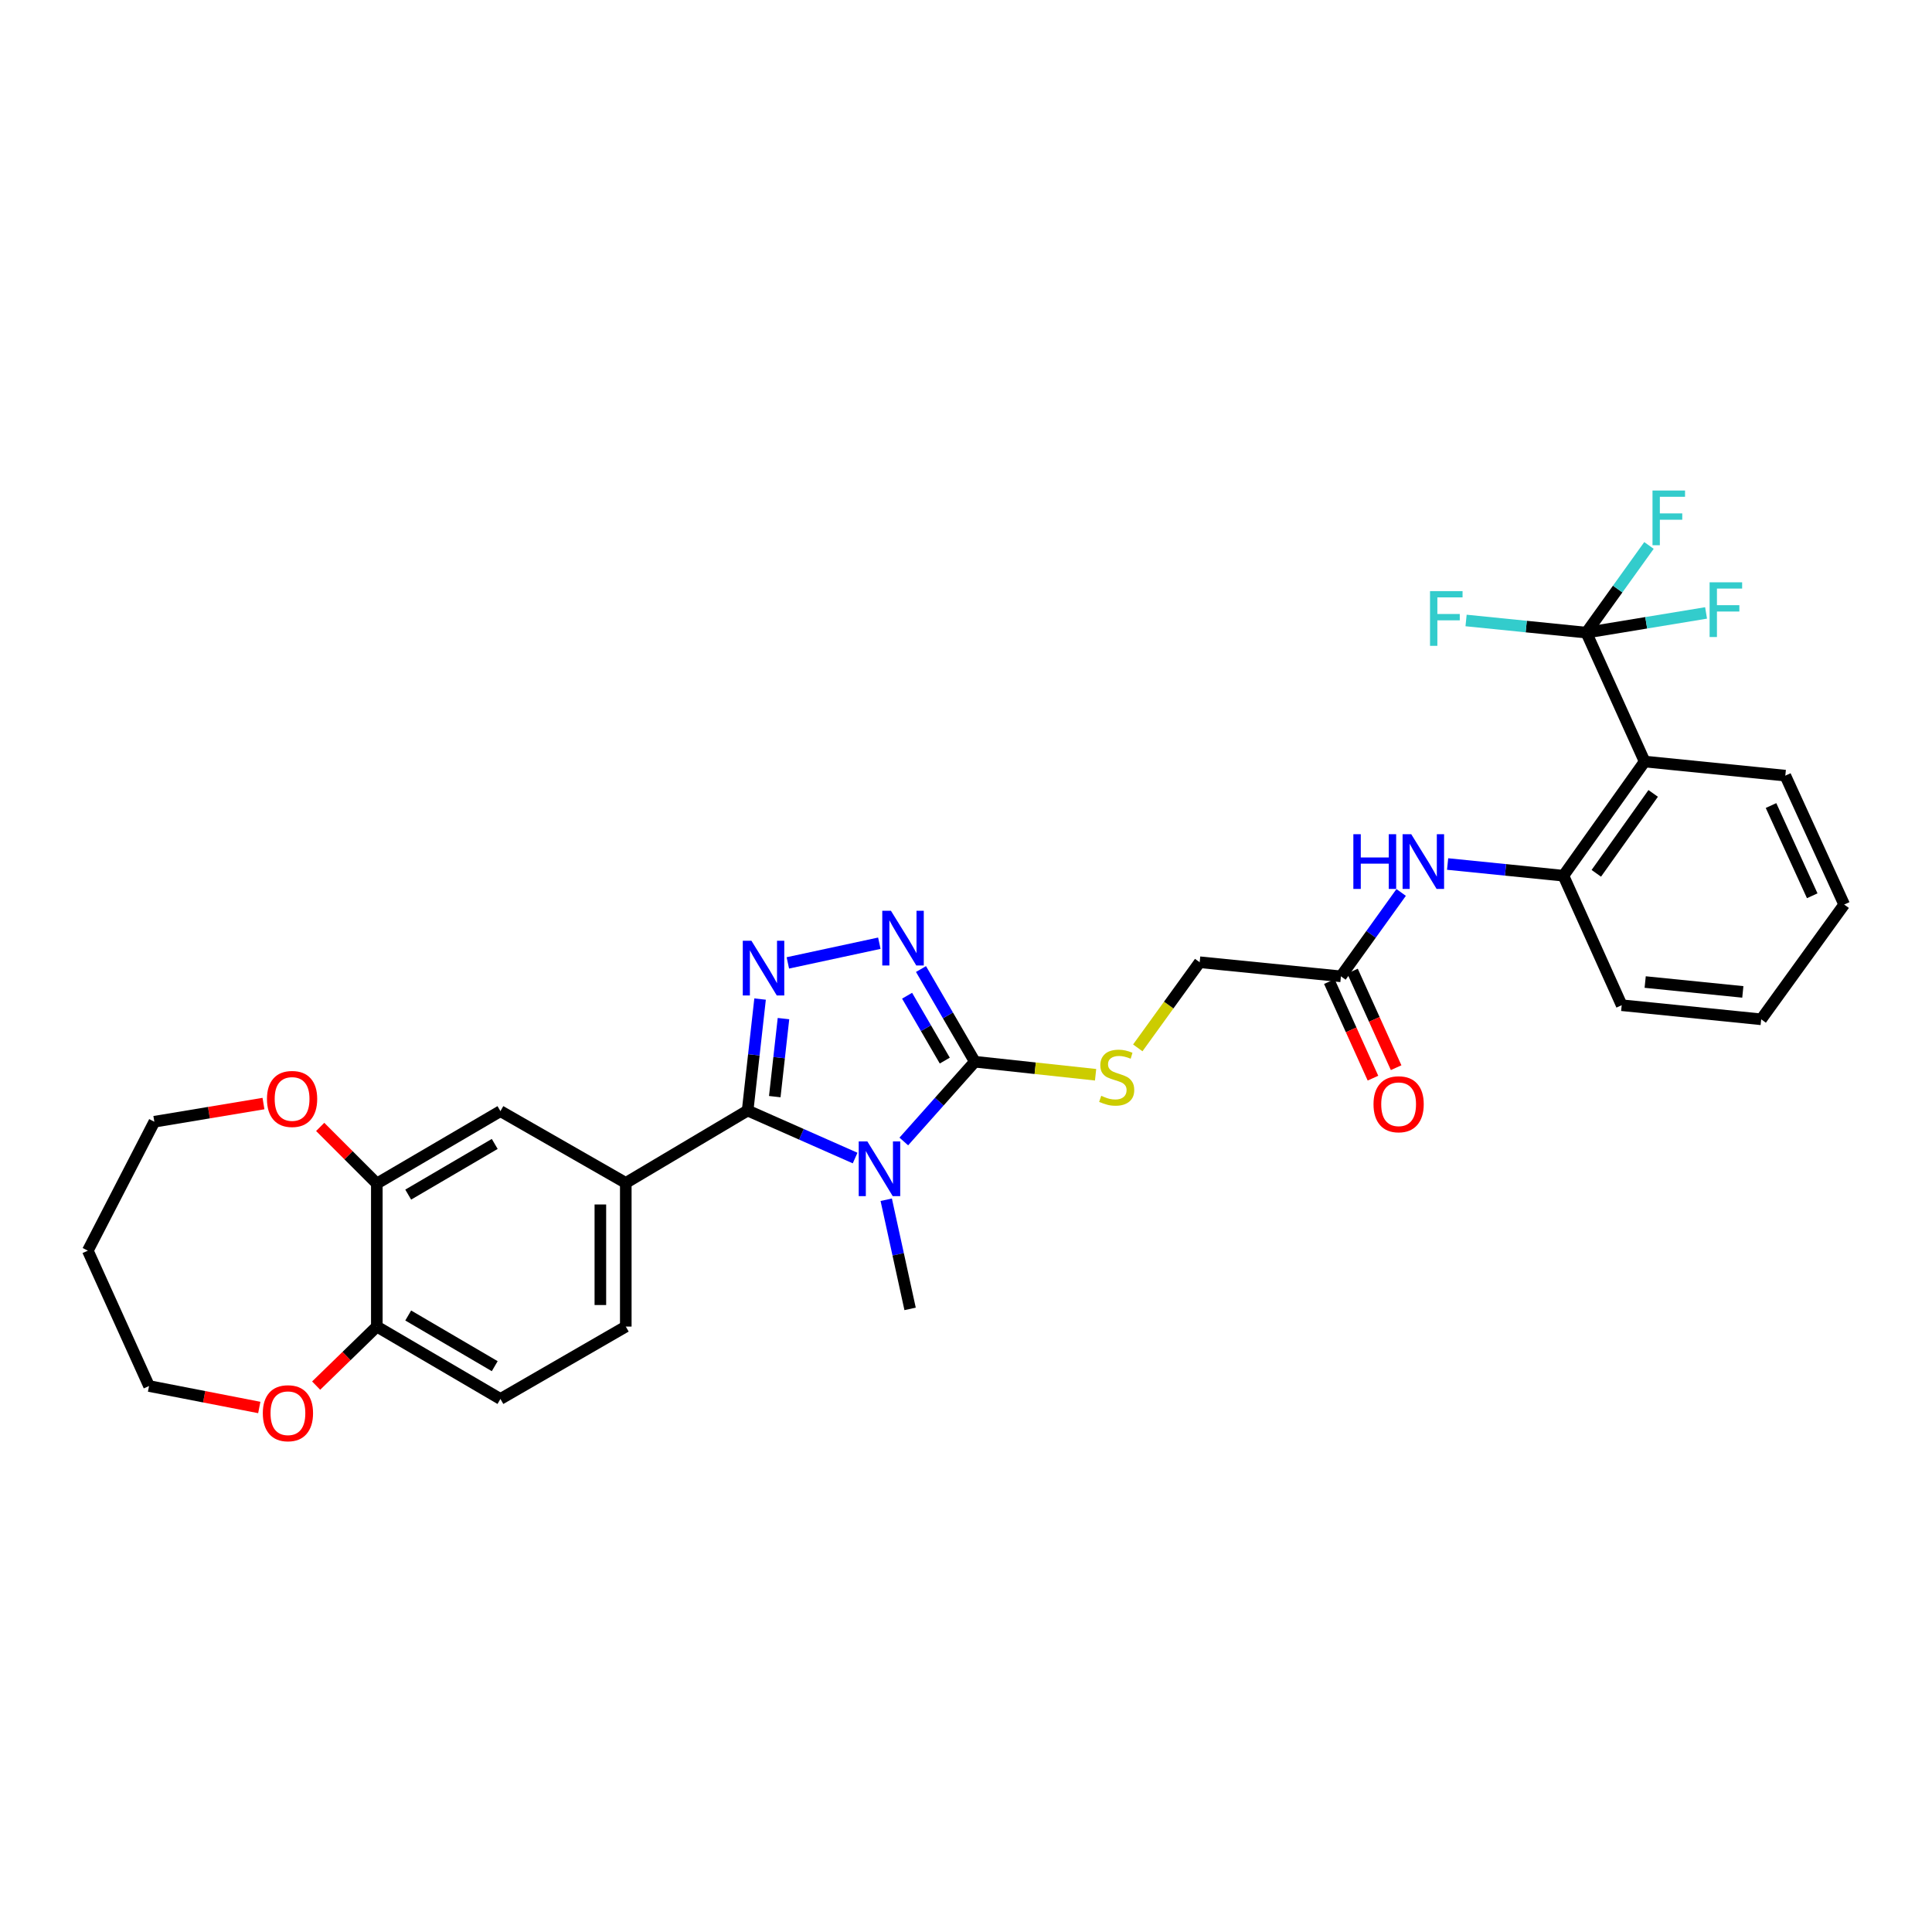 <?xml version='1.0' encoding='iso-8859-1'?>
<svg version='1.1' baseProfile='full'
              xmlns='http://www.w3.org/2000/svg'
                      xmlns:rdkit='http://www.rdkit.org/xml'
                      xmlns:xlink='http://www.w3.org/1999/xlink'
                  xml:space='preserve'
width='1000px' height='1000px' viewBox='0 0 1000 1000'>
<!-- END OF HEADER -->
<rect style='opacity:1.0;fill:#FFFFFF;stroke:none' width='1000' height='1000' x='0' y='0'> </rect>
<path class='bond-0' d='M 442.606,599.4 L 414.792,587.105' style='fill:none;fill-rule:evenodd;stroke:#0000FF;stroke-width:6px;stroke-linecap:butt;stroke-linejoin:miter;stroke-opacity:1' />
<path class='bond-0' d='M 414.792,587.105 L 386.978,574.81' style='fill:none;fill-rule:evenodd;stroke:#000000;stroke-width:6px;stroke-linecap:butt;stroke-linejoin:miter;stroke-opacity:1' />
<path class='bond-2' d='M 467.806,590.83 L 486.191,570.188' style='fill:none;fill-rule:evenodd;stroke:#0000FF;stroke-width:6px;stroke-linecap:butt;stroke-linejoin:miter;stroke-opacity:1' />
<path class='bond-2' d='M 486.191,570.188 L 504.576,549.546' style='fill:none;fill-rule:evenodd;stroke:#000000;stroke-width:6px;stroke-linecap:butt;stroke-linejoin:miter;stroke-opacity:1' />
<path class='bond-23' d='M 458.713,620.987 L 464.89,649.234' style='fill:none;fill-rule:evenodd;stroke:#0000FF;stroke-width:6px;stroke-linecap:butt;stroke-linejoin:miter;stroke-opacity:1' />
<path class='bond-23' d='M 464.89,649.234 L 471.066,677.481' style='fill:none;fill-rule:evenodd;stroke:#000000;stroke-width:6px;stroke-linecap:butt;stroke-linejoin:miter;stroke-opacity:1' />
<path class='bond-1' d='M 386.978,574.81 L 390.196,545.963' style='fill:none;fill-rule:evenodd;stroke:#000000;stroke-width:6px;stroke-linecap:butt;stroke-linejoin:miter;stroke-opacity:1' />
<path class='bond-1' d='M 390.196,545.963 L 393.415,517.116' style='fill:none;fill-rule:evenodd;stroke:#0000FF;stroke-width:6px;stroke-linecap:butt;stroke-linejoin:miter;stroke-opacity:1' />
<path class='bond-1' d='M 401.02,567.615 L 403.273,547.422' style='fill:none;fill-rule:evenodd;stroke:#000000;stroke-width:6px;stroke-linecap:butt;stroke-linejoin:miter;stroke-opacity:1' />
<path class='bond-1' d='M 403.273,547.422 L 405.526,527.229' style='fill:none;fill-rule:evenodd;stroke:#0000FF;stroke-width:6px;stroke-linecap:butt;stroke-linejoin:miter;stroke-opacity:1' />
<path class='bond-6' d='M 386.978,574.81 L 323.906,612.282' style='fill:none;fill-rule:evenodd;stroke:#000000;stroke-width:6px;stroke-linecap:butt;stroke-linejoin:miter;stroke-opacity:1' />
<path class='bond-31' d='M 407.788,498.394 L 455.14,488.206' style='fill:none;fill-rule:evenodd;stroke:#0000FF;stroke-width:6px;stroke-linecap:butt;stroke-linejoin:miter;stroke-opacity:1' />
<path class='bond-3' d='M 504.576,549.546 L 490.641,525.562' style='fill:none;fill-rule:evenodd;stroke:#000000;stroke-width:6px;stroke-linecap:butt;stroke-linejoin:miter;stroke-opacity:1' />
<path class='bond-3' d='M 490.641,525.562 L 476.706,501.577' style='fill:none;fill-rule:evenodd;stroke:#0000FF;stroke-width:6px;stroke-linecap:butt;stroke-linejoin:miter;stroke-opacity:1' />
<path class='bond-3' d='M 489.018,548.961 L 479.264,532.172' style='fill:none;fill-rule:evenodd;stroke:#000000;stroke-width:6px;stroke-linecap:butt;stroke-linejoin:miter;stroke-opacity:1' />
<path class='bond-3' d='M 479.264,532.172 L 469.509,515.383' style='fill:none;fill-rule:evenodd;stroke:#0000FF;stroke-width:6px;stroke-linecap:butt;stroke-linejoin:miter;stroke-opacity:1' />
<path class='bond-9' d='M 504.576,549.546 L 535.825,552.918' style='fill:none;fill-rule:evenodd;stroke:#000000;stroke-width:6px;stroke-linecap:butt;stroke-linejoin:miter;stroke-opacity:1' />
<path class='bond-9' d='M 535.825,552.918 L 567.073,556.291' style='fill:none;fill-rule:evenodd;stroke:#CCCC00;stroke-width:6px;stroke-linecap:butt;stroke-linejoin:miter;stroke-opacity:1' />
<path class='bond-4' d='M 821.106,327.456 L 851.268,394.176' style='fill:none;fill-rule:evenodd;stroke:#000000;stroke-width:6px;stroke-linecap:butt;stroke-linejoin:miter;stroke-opacity:1' />
<path class='bond-19' d='M 821.106,327.456 L 837.306,304.892' style='fill:none;fill-rule:evenodd;stroke:#000000;stroke-width:6px;stroke-linecap:butt;stroke-linejoin:miter;stroke-opacity:1' />
<path class='bond-19' d='M 837.306,304.892 L 853.505,282.328' style='fill:none;fill-rule:evenodd;stroke:#33CCCC;stroke-width:6px;stroke-linecap:butt;stroke-linejoin:miter;stroke-opacity:1' />
<path class='bond-20' d='M 821.106,327.456 L 789.972,324.308' style='fill:none;fill-rule:evenodd;stroke:#000000;stroke-width:6px;stroke-linecap:butt;stroke-linejoin:miter;stroke-opacity:1' />
<path class='bond-20' d='M 789.972,324.308 L 758.838,321.16' style='fill:none;fill-rule:evenodd;stroke:#33CCCC;stroke-width:6px;stroke-linecap:butt;stroke-linejoin:miter;stroke-opacity:1' />
<path class='bond-21' d='M 821.106,327.456 L 852.082,322.354' style='fill:none;fill-rule:evenodd;stroke:#000000;stroke-width:6px;stroke-linecap:butt;stroke-linejoin:miter;stroke-opacity:1' />
<path class='bond-21' d='M 852.082,322.354 L 883.059,317.251' style='fill:none;fill-rule:evenodd;stroke:#33CCCC;stroke-width:6px;stroke-linecap:butt;stroke-linejoin:miter;stroke-opacity:1' />
<path class='bond-5' d='M 851.268,394.176 L 809.22,453.264' style='fill:none;fill-rule:evenodd;stroke:#000000;stroke-width:6px;stroke-linecap:butt;stroke-linejoin:miter;stroke-opacity:1' />
<path class='bond-5' d='M 855.681,410.668 L 826.248,452.03' style='fill:none;fill-rule:evenodd;stroke:#000000;stroke-width:6px;stroke-linecap:butt;stroke-linejoin:miter;stroke-opacity:1' />
<path class='bond-24' d='M 851.268,394.176 L 924.077,401.471' style='fill:none;fill-rule:evenodd;stroke:#000000;stroke-width:6px;stroke-linecap:butt;stroke-linejoin:miter;stroke-opacity:1' />
<path class='bond-11' d='M 323.906,612.282 L 259.021,575.124' style='fill:none;fill-rule:evenodd;stroke:#000000;stroke-width:6px;stroke-linecap:butt;stroke-linejoin:miter;stroke-opacity:1' />
<path class='bond-15' d='M 323.906,612.282 L 323.906,686.633' style='fill:none;fill-rule:evenodd;stroke:#000000;stroke-width:6px;stroke-linecap:butt;stroke-linejoin:miter;stroke-opacity:1' />
<path class='bond-15' d='M 310.747,623.434 L 310.747,675.481' style='fill:none;fill-rule:evenodd;stroke:#000000;stroke-width:6px;stroke-linecap:butt;stroke-linejoin:miter;stroke-opacity:1' />
<path class='bond-7' d='M 809.22,453.264 L 779.249,450.239' style='fill:none;fill-rule:evenodd;stroke:#000000;stroke-width:6px;stroke-linecap:butt;stroke-linejoin:miter;stroke-opacity:1' />
<path class='bond-7' d='M 779.249,450.239 L 749.279,447.214' style='fill:none;fill-rule:evenodd;stroke:#0000FF;stroke-width:6px;stroke-linecap:butt;stroke-linejoin:miter;stroke-opacity:1' />
<path class='bond-26' d='M 809.22,453.264 L 839.389,520.298' style='fill:none;fill-rule:evenodd;stroke:#000000;stroke-width:6px;stroke-linecap:butt;stroke-linejoin:miter;stroke-opacity:1' />
<path class='bond-8' d='M 725.237,461.935 L 709.65,483.642' style='fill:none;fill-rule:evenodd;stroke:#0000FF;stroke-width:6px;stroke-linecap:butt;stroke-linejoin:miter;stroke-opacity:1' />
<path class='bond-8' d='M 709.65,483.642 L 694.063,505.349' style='fill:none;fill-rule:evenodd;stroke:#000000;stroke-width:6px;stroke-linecap:butt;stroke-linejoin:miter;stroke-opacity:1' />
<path class='bond-22' d='M 588.912,542.375 L 604.933,520.214' style='fill:none;fill-rule:evenodd;stroke:#CCCC00;stroke-width:6px;stroke-linecap:butt;stroke-linejoin:miter;stroke-opacity:1' />
<path class='bond-22' d='M 604.933,520.214 L 620.954,498.053' style='fill:none;fill-rule:evenodd;stroke:#000000;stroke-width:6px;stroke-linecap:butt;stroke-linejoin:miter;stroke-opacity:1' />
<path class='bond-10' d='M 195.042,612.596 L 259.021,575.124' style='fill:none;fill-rule:evenodd;stroke:#000000;stroke-width:6px;stroke-linecap:butt;stroke-linejoin:miter;stroke-opacity:1' />
<path class='bond-10' d='M 211.289,618.329 L 256.074,592.099' style='fill:none;fill-rule:evenodd;stroke:#000000;stroke-width:6px;stroke-linecap:butt;stroke-linejoin:miter;stroke-opacity:1' />
<path class='bond-14' d='M 195.042,612.596 L 180.387,597.941' style='fill:none;fill-rule:evenodd;stroke:#000000;stroke-width:6px;stroke-linecap:butt;stroke-linejoin:miter;stroke-opacity:1' />
<path class='bond-14' d='M 180.387,597.941 L 165.732,583.286' style='fill:none;fill-rule:evenodd;stroke:#FF0000;stroke-width:6px;stroke-linecap:butt;stroke-linejoin:miter;stroke-opacity:1' />
<path class='bond-32' d='M 195.042,612.596 L 195.042,686.633' style='fill:none;fill-rule:evenodd;stroke:#000000;stroke-width:6px;stroke-linecap:butt;stroke-linejoin:miter;stroke-opacity:1' />
<path class='bond-12' d='M 694.063,505.349 L 620.954,498.053' style='fill:none;fill-rule:evenodd;stroke:#000000;stroke-width:6px;stroke-linecap:butt;stroke-linejoin:miter;stroke-opacity:1' />
<path class='bond-17' d='M 688.067,508.057 L 699.355,533.053' style='fill:none;fill-rule:evenodd;stroke:#000000;stroke-width:6px;stroke-linecap:butt;stroke-linejoin:miter;stroke-opacity:1' />
<path class='bond-17' d='M 699.355,533.053 L 710.643,558.05' style='fill:none;fill-rule:evenodd;stroke:#FF0000;stroke-width:6px;stroke-linecap:butt;stroke-linejoin:miter;stroke-opacity:1' />
<path class='bond-17' d='M 700.059,502.641 L 711.347,527.638' style='fill:none;fill-rule:evenodd;stroke:#000000;stroke-width:6px;stroke-linecap:butt;stroke-linejoin:miter;stroke-opacity:1' />
<path class='bond-17' d='M 711.347,527.638 L 722.635,552.635' style='fill:none;fill-rule:evenodd;stroke:#FF0000;stroke-width:6px;stroke-linecap:butt;stroke-linejoin:miter;stroke-opacity:1' />
<path class='bond-13' d='M 195.042,686.633 L 259.021,724.105' style='fill:none;fill-rule:evenodd;stroke:#000000;stroke-width:6px;stroke-linecap:butt;stroke-linejoin:miter;stroke-opacity:1' />
<path class='bond-13' d='M 211.289,680.9 L 256.074,707.13' style='fill:none;fill-rule:evenodd;stroke:#000000;stroke-width:6px;stroke-linecap:butt;stroke-linejoin:miter;stroke-opacity:1' />
<path class='bond-16' d='M 195.042,686.633 L 179.34,701.912' style='fill:none;fill-rule:evenodd;stroke:#000000;stroke-width:6px;stroke-linecap:butt;stroke-linejoin:miter;stroke-opacity:1' />
<path class='bond-16' d='M 179.34,701.912 L 163.637,717.19' style='fill:none;fill-rule:evenodd;stroke:#FF0000;stroke-width:6px;stroke-linecap:butt;stroke-linejoin:miter;stroke-opacity:1' />
<path class='bond-27' d='M 136.374,571.201 L 108.13,575.904' style='fill:none;fill-rule:evenodd;stroke:#FF0000;stroke-width:6px;stroke-linecap:butt;stroke-linejoin:miter;stroke-opacity:1' />
<path class='bond-27' d='M 108.13,575.904 L 79.885,580.607' style='fill:none;fill-rule:evenodd;stroke:#000000;stroke-width:6px;stroke-linecap:butt;stroke-linejoin:miter;stroke-opacity:1' />
<path class='bond-18' d='M 323.906,686.633 L 259.021,724.105' style='fill:none;fill-rule:evenodd;stroke:#000000;stroke-width:6px;stroke-linecap:butt;stroke-linejoin:miter;stroke-opacity:1' />
<path class='bond-28' d='M 134.201,728.513 L 105.673,722.957' style='fill:none;fill-rule:evenodd;stroke:#FF0000;stroke-width:6px;stroke-linecap:butt;stroke-linejoin:miter;stroke-opacity:1' />
<path class='bond-28' d='M 105.673,722.957 L 77.144,717.402' style='fill:none;fill-rule:evenodd;stroke:#000000;stroke-width:6px;stroke-linecap:butt;stroke-linejoin:miter;stroke-opacity:1' />
<path class='bond-34' d='M 924.077,401.471 L 954.545,468.191' style='fill:none;fill-rule:evenodd;stroke:#000000;stroke-width:6px;stroke-linecap:butt;stroke-linejoin:miter;stroke-opacity:1' />
<path class='bond-34' d='M 916.678,416.945 L 938.006,463.649' style='fill:none;fill-rule:evenodd;stroke:#000000;stroke-width:6px;stroke-linecap:butt;stroke-linejoin:miter;stroke-opacity:1' />
<path class='bond-25' d='M 45.455,647.341 L 79.885,580.607' style='fill:none;fill-rule:evenodd;stroke:#000000;stroke-width:6px;stroke-linecap:butt;stroke-linejoin:miter;stroke-opacity:1' />
<path class='bond-33' d='M 45.455,647.341 L 77.144,717.402' style='fill:none;fill-rule:evenodd;stroke:#000000;stroke-width:6px;stroke-linecap:butt;stroke-linejoin:miter;stroke-opacity:1' />
<path class='bond-30' d='M 839.389,520.298 L 911.591,527.594' style='fill:none;fill-rule:evenodd;stroke:#000000;stroke-width:6px;stroke-linecap:butt;stroke-linejoin:miter;stroke-opacity:1' />
<path class='bond-30' d='M 851.542,508.301 L 902.083,513.408' style='fill:none;fill-rule:evenodd;stroke:#000000;stroke-width:6px;stroke-linecap:butt;stroke-linejoin:miter;stroke-opacity:1' />
<path class='bond-29' d='M 954.545,468.191 L 911.591,527.594' style='fill:none;fill-rule:evenodd;stroke:#000000;stroke-width:6px;stroke-linecap:butt;stroke-linejoin:miter;stroke-opacity:1' />
<path  class='atom-0' d='M 448.951 590.812
L 458.231 605.812
Q 459.151 607.292, 460.631 609.972
Q 462.111 612.652, 462.191 612.812
L 462.191 590.812
L 465.951 590.812
L 465.951 619.132
L 462.071 619.132
L 452.111 602.732
Q 450.951 600.812, 449.711 598.612
Q 448.511 596.412, 448.151 595.732
L 448.151 619.132
L 444.471 619.132
L 444.471 590.812
L 448.951 590.812
' fill='#0000FF'/>
<path  class='atom-2' d='M 388.942 486.942
L 398.222 501.942
Q 399.142 503.422, 400.622 506.102
Q 402.102 508.782, 402.182 508.942
L 402.182 486.942
L 405.942 486.942
L 405.942 515.262
L 402.062 515.262
L 392.102 498.862
Q 390.942 496.942, 389.702 494.742
Q 388.502 492.542, 388.142 491.862
L 388.142 515.262
L 384.462 515.262
L 384.462 486.942
L 388.942 486.942
' fill='#0000FF'/>
<path  class='atom-4' d='M 461.144 471.408
L 470.424 486.408
Q 471.344 487.888, 472.824 490.568
Q 474.304 493.248, 474.384 493.408
L 474.384 471.408
L 478.144 471.408
L 478.144 499.728
L 474.264 499.728
L 464.304 483.328
Q 463.144 481.408, 461.904 479.208
Q 460.704 477.008, 460.344 476.328
L 460.344 499.728
L 456.664 499.728
L 456.664 471.408
L 461.144 471.408
' fill='#0000FF'/>
<path  class='atom-9' d='M 700.497 431.786
L 704.337 431.786
L 704.337 443.826
L 718.817 443.826
L 718.817 431.786
L 722.657 431.786
L 722.657 460.106
L 718.817 460.106
L 718.817 447.026
L 704.337 447.026
L 704.337 460.106
L 700.497 460.106
L 700.497 431.786
' fill='#0000FF'/>
<path  class='atom-9' d='M 730.457 431.786
L 739.737 446.786
Q 740.657 448.266, 742.137 450.946
Q 743.617 453.626, 743.697 453.786
L 743.697 431.786
L 747.457 431.786
L 747.457 460.106
L 743.577 460.106
L 733.617 443.706
Q 732.457 441.786, 731.217 439.586
Q 730.017 437.386, 729.657 436.706
L 729.657 460.106
L 725.977 460.106
L 725.977 431.786
L 730.457 431.786
' fill='#0000FF'/>
<path  class='atom-10' d='M 569.999 567.19
Q 570.319 567.31, 571.639 567.87
Q 572.959 568.43, 574.399 568.79
Q 575.879 569.11, 577.319 569.11
Q 579.999 569.11, 581.559 567.83
Q 583.119 566.51, 583.119 564.23
Q 583.119 562.67, 582.319 561.71
Q 581.559 560.75, 580.359 560.23
Q 579.159 559.71, 577.159 559.11
Q 574.639 558.35, 573.119 557.63
Q 571.639 556.91, 570.559 555.39
Q 569.519 553.87, 569.519 551.31
Q 569.519 547.75, 571.919 545.55
Q 574.359 543.35, 579.159 543.35
Q 582.439 543.35, 586.159 544.91
L 585.239 547.99
Q 581.839 546.59, 579.279 546.59
Q 576.519 546.59, 574.999 547.75
Q 573.479 548.87, 573.519 550.83
Q 573.519 552.35, 574.279 553.27
Q 575.079 554.19, 576.199 554.71
Q 577.359 555.23, 579.279 555.83
Q 581.839 556.63, 583.359 557.43
Q 584.879 558.23, 585.959 559.87
Q 587.079 561.47, 587.079 564.23
Q 587.079 568.15, 584.439 570.27
Q 581.839 572.35, 577.479 572.35
Q 574.959 572.35, 573.039 571.79
Q 571.159 571.27, 568.919 570.35
L 569.999 567.19
' fill='#CCCC00'/>
<path  class='atom-15' d='M 138.181 568.815
Q 138.181 562.015, 141.541 558.215
Q 144.901 554.415, 151.181 554.415
Q 157.461 554.415, 160.821 558.215
Q 164.181 562.015, 164.181 568.815
Q 164.181 575.695, 160.781 579.615
Q 157.381 583.495, 151.181 583.495
Q 144.941 583.495, 141.541 579.615
Q 138.181 575.735, 138.181 568.815
M 151.181 580.295
Q 155.501 580.295, 157.821 577.415
Q 160.181 574.495, 160.181 568.815
Q 160.181 563.255, 157.821 560.455
Q 155.501 557.615, 151.181 557.615
Q 146.861 557.615, 144.501 560.415
Q 142.181 563.215, 142.181 568.815
Q 142.181 574.535, 144.501 577.415
Q 146.861 580.295, 151.181 580.295
' fill='#FF0000'/>
<path  class='atom-17' d='M 136.032 731.481
Q 136.032 724.681, 139.392 720.881
Q 142.752 717.081, 149.032 717.081
Q 155.312 717.081, 158.672 720.881
Q 162.032 724.681, 162.032 731.481
Q 162.032 738.361, 158.632 742.281
Q 155.232 746.161, 149.032 746.161
Q 142.792 746.161, 139.392 742.281
Q 136.032 738.401, 136.032 731.481
M 149.032 742.961
Q 153.352 742.961, 155.672 740.081
Q 158.032 737.161, 158.032 731.481
Q 158.032 725.921, 155.672 723.121
Q 153.352 720.281, 149.032 720.281
Q 144.712 720.281, 142.352 723.081
Q 140.032 725.881, 140.032 731.481
Q 140.032 737.201, 142.352 740.081
Q 144.712 742.961, 149.032 742.961
' fill='#FF0000'/>
<path  class='atom-18' d='M 710.925 571.556
Q 710.925 564.756, 714.285 560.956
Q 717.645 557.156, 723.925 557.156
Q 730.205 557.156, 733.565 560.956
Q 736.925 564.756, 736.925 571.556
Q 736.925 578.436, 733.525 582.356
Q 730.125 586.236, 723.925 586.236
Q 717.685 586.236, 714.285 582.356
Q 710.925 578.476, 710.925 571.556
M 723.925 583.036
Q 728.245 583.036, 730.565 580.156
Q 732.925 577.236, 732.925 571.556
Q 732.925 565.996, 730.565 563.196
Q 728.245 560.356, 723.925 560.356
Q 719.605 560.356, 717.245 563.156
Q 714.925 565.956, 714.925 571.556
Q 714.925 577.276, 717.245 580.156
Q 719.605 583.036, 723.925 583.036
' fill='#FF0000'/>
<path  class='atom-20' d='M 855.333 253.894
L 872.173 253.894
L 872.173 257.134
L 859.133 257.134
L 859.133 265.734
L 870.733 265.734
L 870.733 269.014
L 859.133 269.014
L 859.133 282.214
L 855.333 282.214
L 855.333 253.894
' fill='#33CCCC'/>
<path  class='atom-21' d='M 740.176 305.964
L 757.016 305.964
L 757.016 309.204
L 743.976 309.204
L 743.976 317.804
L 755.576 317.804
L 755.576 321.084
L 743.976 321.084
L 743.976 334.284
L 740.176 334.284
L 740.176 305.964
' fill='#33CCCC'/>
<path  class='atom-22' d='M 884.888 301.403
L 901.728 301.403
L 901.728 304.643
L 888.688 304.643
L 888.688 313.243
L 900.288 313.243
L 900.288 316.523
L 888.688 316.523
L 888.688 329.723
L 884.888 329.723
L 884.888 301.403
' fill='#33CCCC'/>
</svg>
